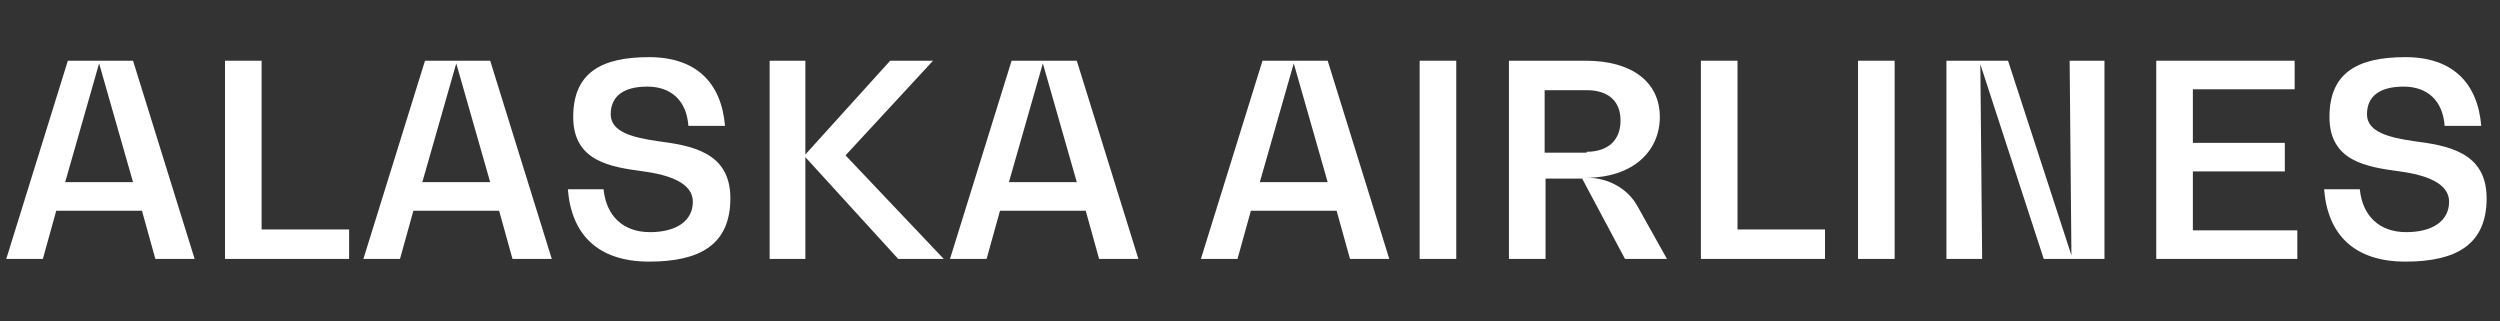 <svg xmlns="http://www.w3.org/2000/svg" id="Layer_1" viewBox="0 0 280 36"><rect x="0" y="0" width="280" height="36" fill="#333333" stroke="none"/><defs><style>      .st0 {        isolation: isolate;      }      .st1 {        fill: #fff;      }    </style></defs><g id="Alaska_Airlines" class="st0"><g class="st0"><path class="st1" d="M15.8,23.6H6.3l-1.5,5.4H.7L7.6,6.8h7.3l6.9,22.2h-4.4l-1.5-5.4ZM14.9,20.4l-3.8-13.3h0l-3.8,13.3h7.6Z"></path><path class="st1" d="M39.1,25.7v3.3h-13.9V6.8h4.1v18.9h9.7Z"></path><path class="st1" d="M55.8,23.6h-9.5l-1.5,5.4h-4.1l6.9-22.2h7.3l6.9,22.2h-4.4l-1.5-5.4ZM54.9,20.4l-3.8-13.3h0l-3.8,13.3h7.6Z"></path><path class="st1" d="M63.5,21.2h4.1c.3,3,2.2,4.8,5.2,4.8s4.8-1.3,4.8-3.4-2.6-3-5.5-3.4c-3.7-.5-7.9-1.1-7.9-6.1s3.2-6.7,8.5-6.7,8.1,2.9,8.5,7.7h-4.1c-.2-2.8-1.9-4.4-4.6-4.4s-4.1,1.1-4.1,3.1,2.5,2.6,5.2,3c3.8.5,8.2,1.2,8.2,6.4s-3.4,7.1-9.1,7.1-8.7-3-9.1-8.1Z"></path><path class="st1" d="M105.7,29h-5.1l-10.4-11.4h0v11.4h-4V6.8h4v10.5h0l9.5-10.5h4.8l-9.8,10.6,11,11.6Z"></path><path class="st1" d="M121.5,23.6h-9.5l-1.5,5.4h-4.1l6.9-22.2h7.3l6.9,22.2h-4.4l-1.5-5.4ZM120.6,20.4l-3.8-13.3h0l-3.8,13.3h7.6Z"></path><path class="st1" d="M149.6,23.6h-9.5l-1.5,5.4h-4.1l6.9-22.2h7.3l6.9,22.2h-4.4l-1.5-5.4ZM148.7,20.4l-3.8-13.3h0l-3.8,13.3h7.6Z"></path><path class="st1" d="M159,6.8h4.1v22.2h-4.1V6.8Z"></path><path class="st1" d="M186.6,29h-4.6l-4.8-9h-4.1v9h-4.1V6.8h8.6c5.2,0,8.3,2.4,8.3,6.3s-3.1,6.8-8.2,6.8h0c2.4,0,4.6,1.2,5.7,3.2l3.3,5.9ZM177.7,17c2.4,0,3.8-1.3,3.8-3.5s-1.4-3.4-3.8-3.4h-4.7v7h4.7Z"></path><path class="st1" d="M204.4,25.7v3.3h-13.9V6.8h4.1v18.9h9.8Z"></path><path class="st1" d="M208.1,6.8h4.1v22.2h-4.1V6.8Z"></path><path class="st1" d="M235.7,6.8v22.2h-6.8l-7.1-21.8h0l.2,21.8h-4V6.8h6.9l7.1,21.8h0l-.2-21.8h3.9Z"></path><path class="st1" d="M257.3,25.8v3.2h-15.8V6.8h15.5v3.2h-11.4v6h10.3v3.2h-10.3v6.6h11.7Z"></path><path class="st1" d="M260.2,21.2h4.1c.3,3,2.2,4.8,5.2,4.8s4.8-1.3,4.8-3.4-2.6-3-5.5-3.4c-3.7-.5-7.9-1.1-7.9-6.1s3.2-6.7,8.5-6.7,8.1,2.9,8.5,7.7h-4.1c-.2-2.8-1.9-4.4-4.6-4.4s-4.1,1.1-4.1,3.1,2.5,2.6,5.2,3c3.8.5,8.2,1.2,8.2,6.4s-3.4,7.1-9.1,7.1-8.7-3-9.1-8.1Z"></path></g></g></svg>